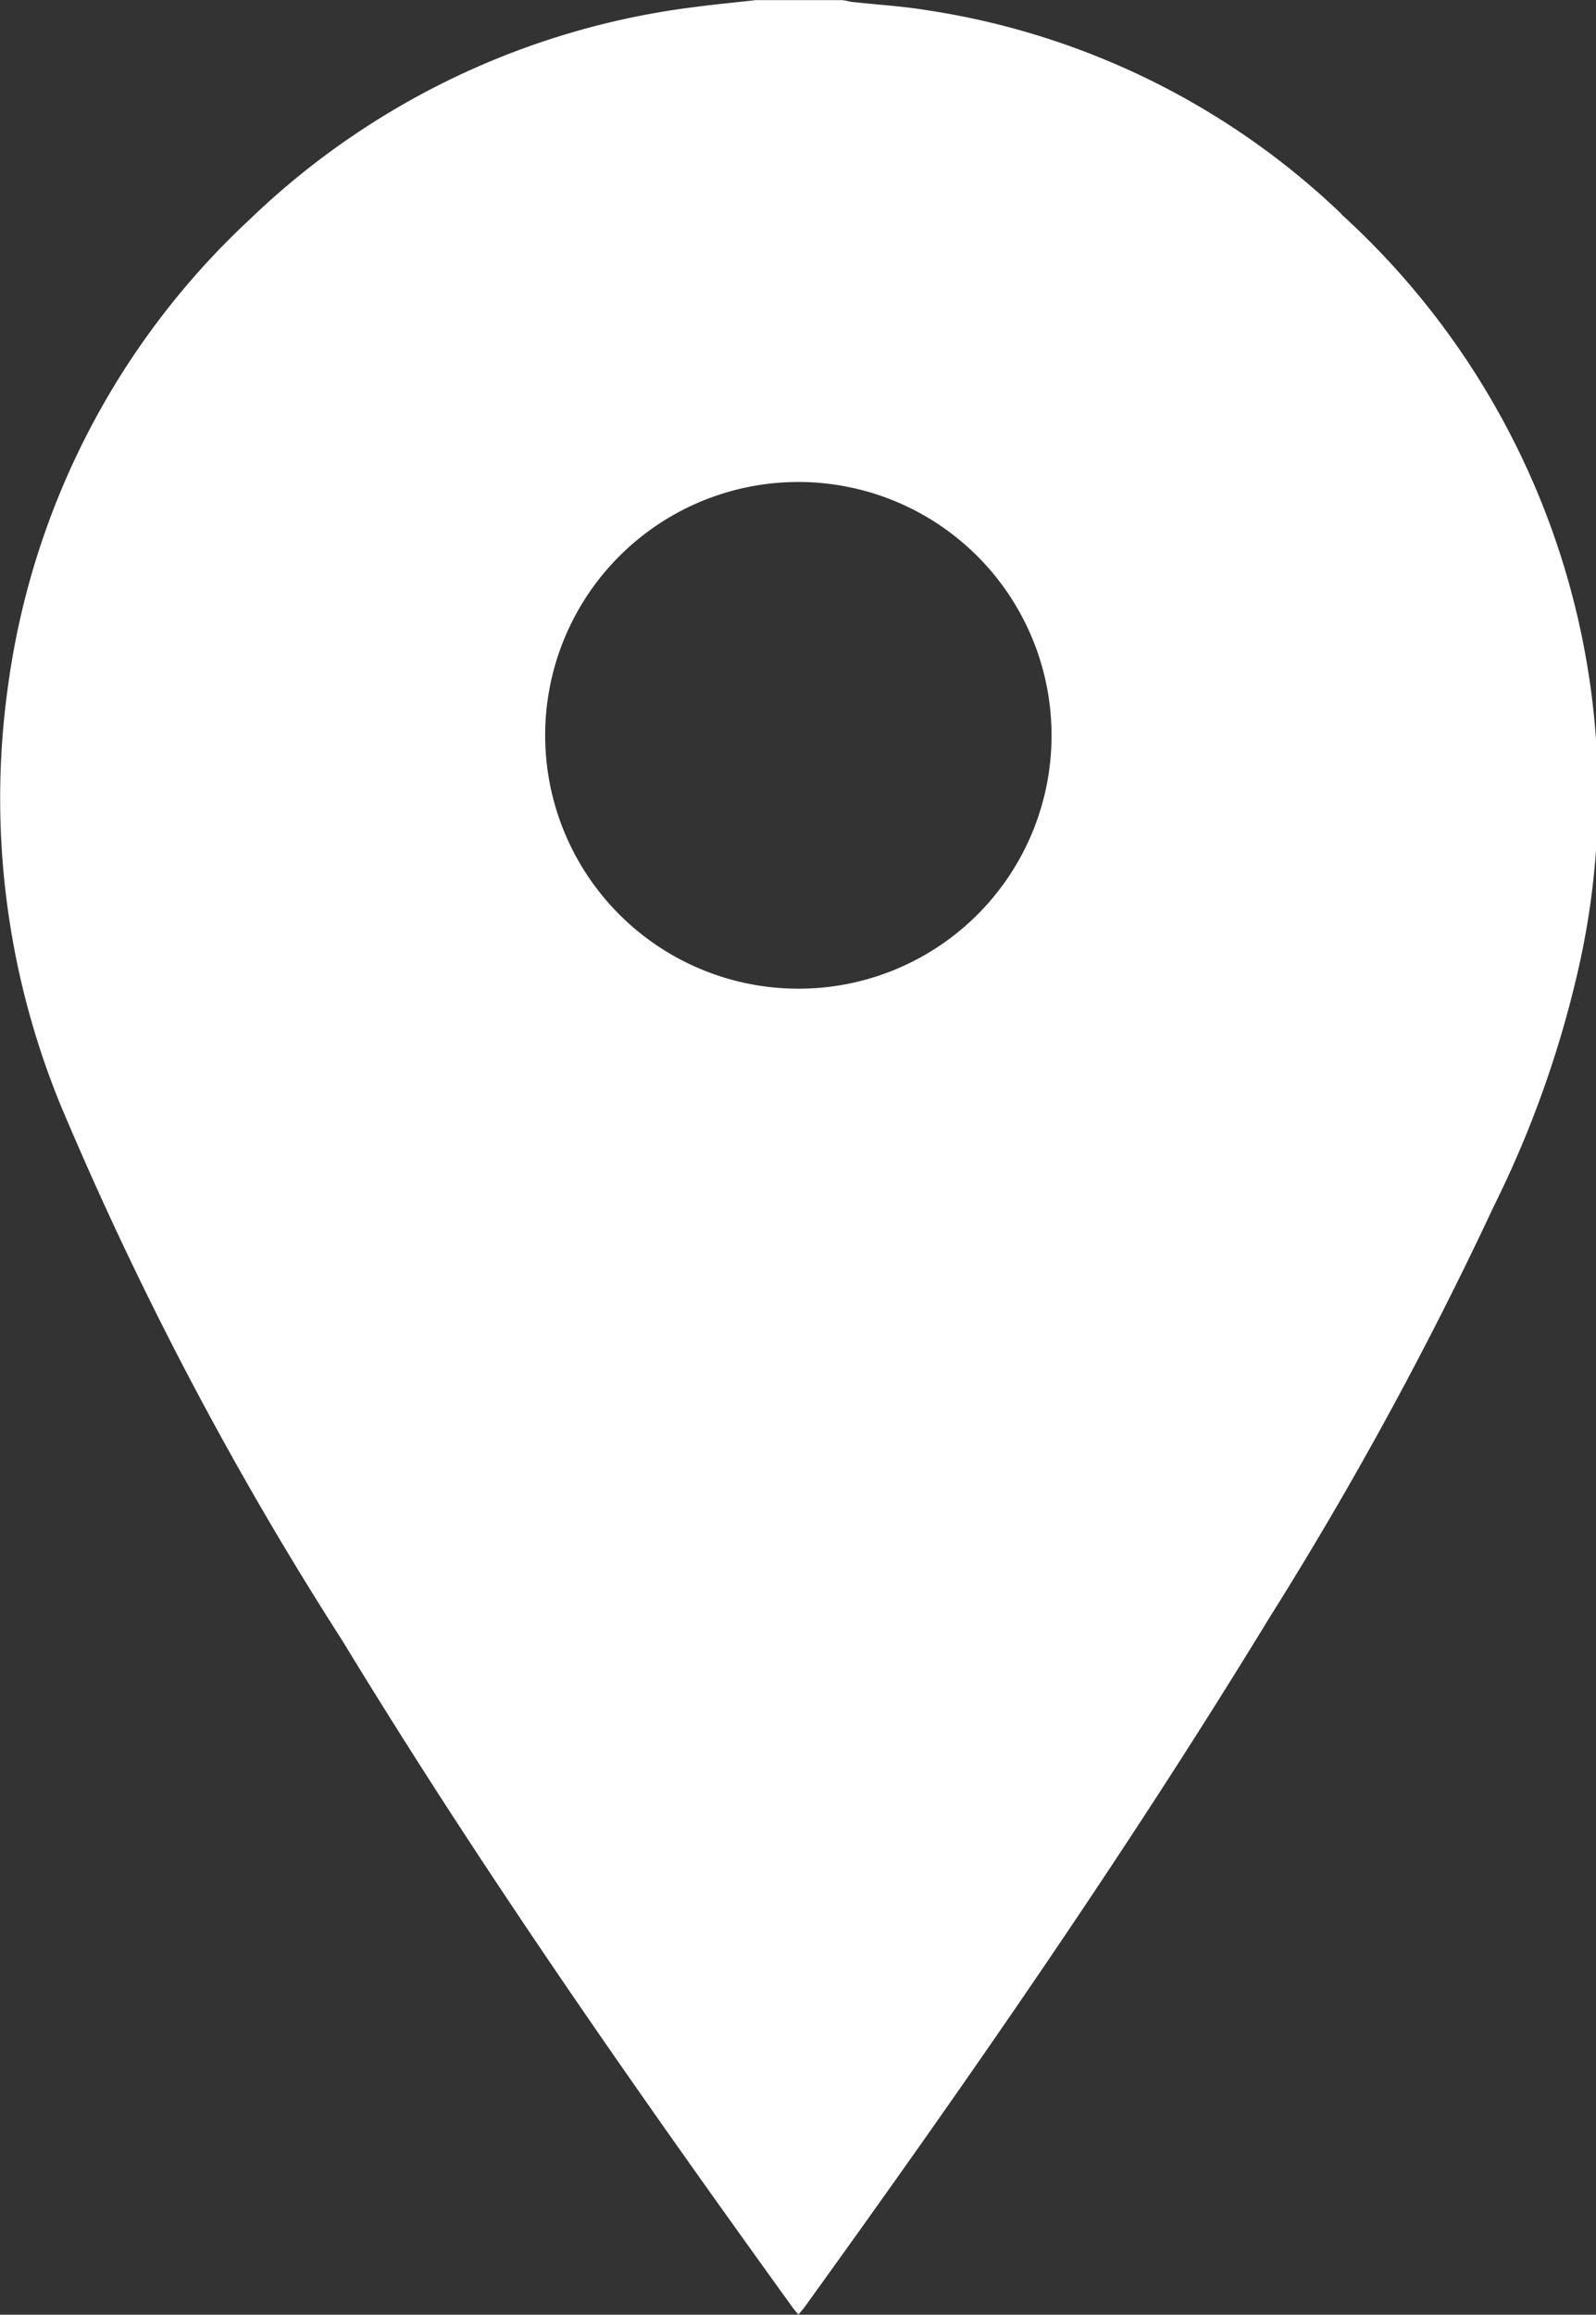 <svg xmlns="http://www.w3.org/2000/svg" xmlns:xlink="http://www.w3.org/1999/xlink" width="13.578" height="19.68" viewBox="0 0 13.578 19.68">
  <rect x="0" y="0" width="13.578" height="19.68" fill="#333333" stroke="none"/>
  <defs>
    <clipPath id="clip-path">
      <rect id="Rectangle_215" data-name="Rectangle 215" width="13.578" height="19.68" fill="#fff"/>
    </clipPath>
  </defs>
  <g id="Group_2635" data-name="Group 2635" clip-path="url(#clip-path)">
    <path id="Path_4134" data-name="Path 4134" d="M11.411,1.817A6.5,6.5,0,0,0,7.881.085C7.673.051,7.462.039,7.253.016,7.22.012,7.187,0,7.154,0H6.431c-.169.019-.339.035-.507.057a6.639,6.639,0,0,0-3.8,1.808A6.63,6.63,0,0,0,.071,5.812,6.873,6.873,0,0,0,.515,9.394a29.858,29.858,0,0,0,2.4,4.558C4.1,15.9,5.409,17.77,6.745,19.62c.013.018.028.035.048.058.019-.024.034-.04.048-.058,1.381-1.913,2.727-3.849,3.957-5.864a32.321,32.321,0,0,0,1.91-3.5,9.021,9.021,0,0,0,.735-2.085,6.671,6.671,0,0,0-2.032-6.351M6.8,8.405A2.154,2.154,0,1,1,8.946,6.251,2.151,2.151,0,0,1,6.8,8.405" transform="translate(0 0.001)" fill="#fff"/>
  </g>
</svg>